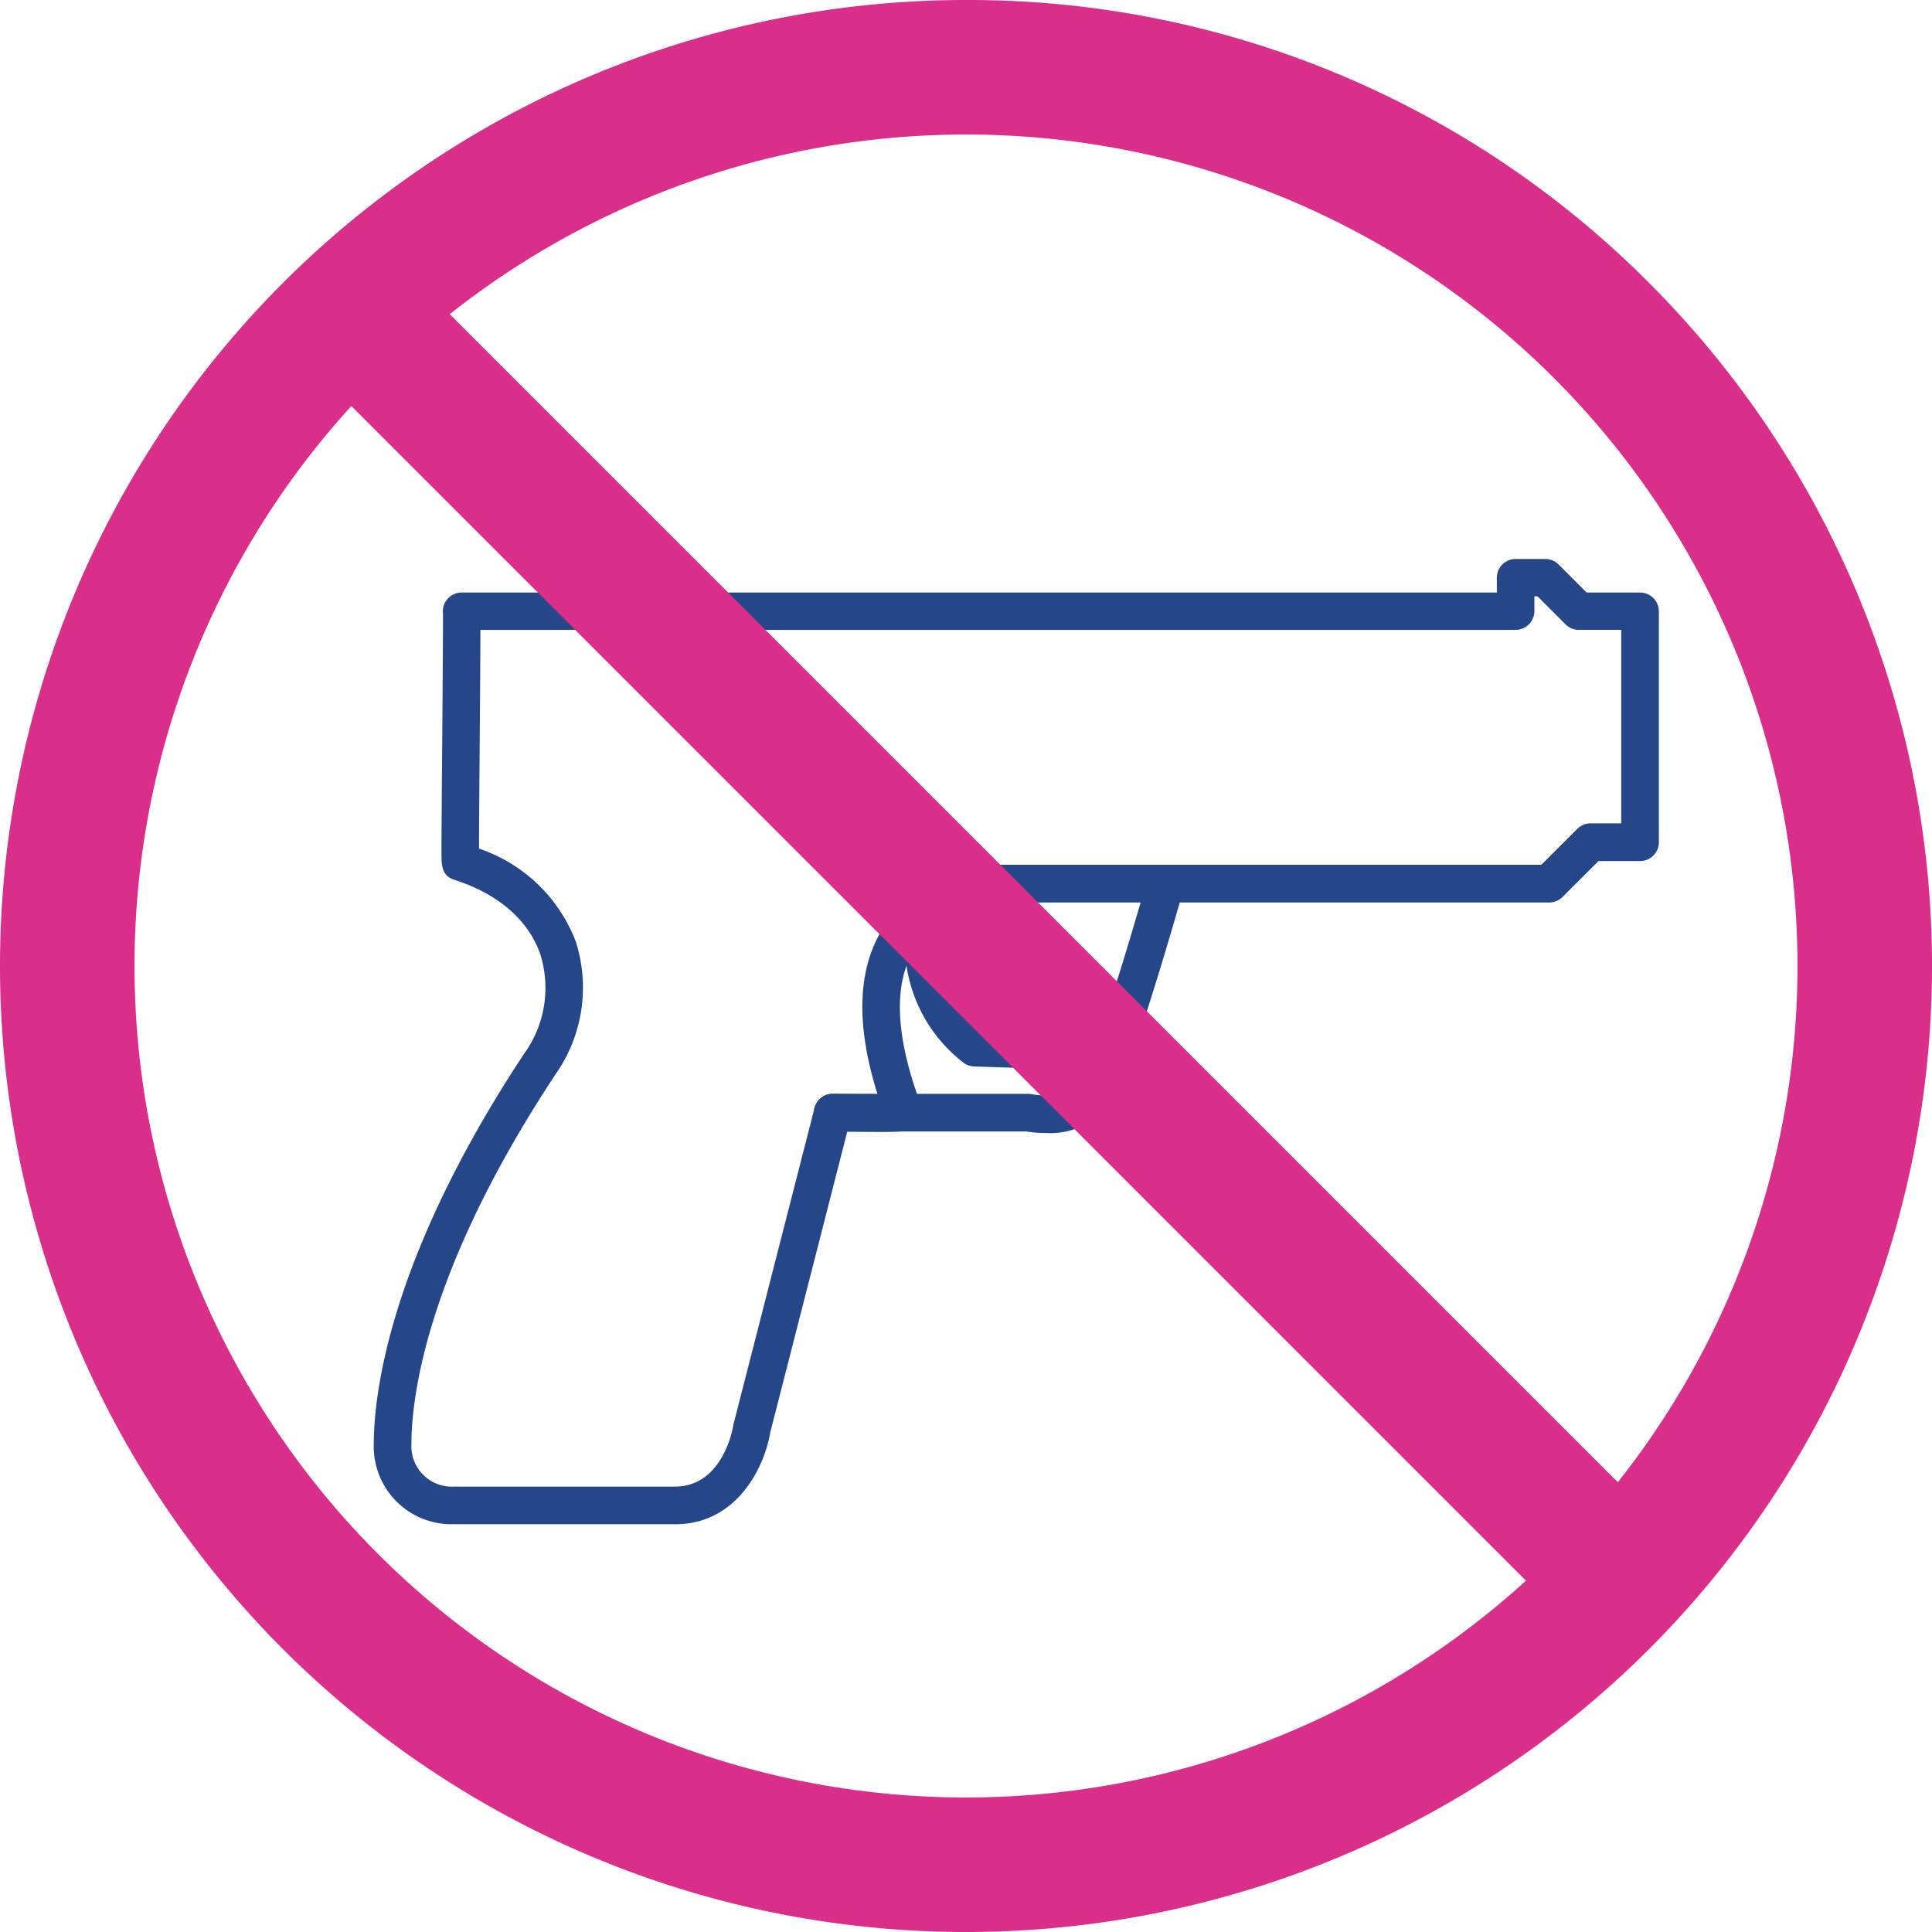 <svg id="b" xmlns="http://www.w3.org/2000/svg" width="125.826" height="125.826" viewBox="0 0 125.826 125.826">
  <g id="c">
    <g id="Group_6090" data-name="Group 6090">
      <g id="Group_6089" data-name="Group 6089" transform="translate(24.346 36.405)">
        <path id="Path_9887" data-name="Path 9887" d="M77.264,149.082h-14.4a5.058,5.058,0,0,1-5.206-5.206c0-3.192.954-12.055,9.779-25.419a7.312,7.312,0,0,0,1.051-6.536c-.777-2.2-2.753-3.9-5.565-4.8-.861-.27-.861-.967-.857-1.849,0-.435,0-1.056.008-1.8.008-1.49.025-3.479.042-5.485.025-3.462.059-7.761.046-8.255a1.219,1.219,0,0,1,1.216-1.326H130.8v-.963a1.225,1.225,0,0,1,1.224-1.224h1.93a1.217,1.217,0,0,1,.866.359l1.828,1.828h3.479a1.225,1.225,0,0,1,1.224,1.224v15.04a1.225,1.225,0,0,1-1.224,1.224H137.42l-2.343,2.339a1.227,1.227,0,0,1-.866.359H98.477s-3.673.139-5.485,2.837c-1.528,2.28-1.419,5.785.329,10.421a1.225,1.225,0,0,1-.144,1.136c-.384.549-.41.583-4.683.532L83.48,143.1c-.346,2.107-2.069,5.987-6.211,5.987Zm-12.751-44A10.262,10.262,0,0,1,70.8,111.1a9.827,9.827,0,0,1-1.317,8.7c-8.462,12.811-9.374,21.1-9.374,24.072a2.631,2.631,0,0,0,2.77,2.761h14.39c3.129,0,3.779-3.817,3.8-3.982a.554.554,0,0,1,.025-.114l5.269-20.567a1.222,1.222,0,0,1,1.2-.92c1,.013,2.061.021,2.9.025-1.465-4.661-1.3-8.369.507-11.041,2.533-3.745,7.275-3.893,7.474-3.9H133.7l2.343-2.339a1.228,1.228,0,0,1,.866-.359H138.9v-12.6h-2.761a1.217,1.217,0,0,1-.866-.359l-1.828-1.828h-.2v.963a1.225,1.225,0,0,1-1.224,1.224H64.6c0,1.212-.013,3.336-.042,7.153-.021,2.7-.046,5.679-.046,7.081Z" transform="translate(-57.66 -86.22)" fill="#254688"/>
        <path id="Path_9888" data-name="Path 9888" d="M140.614,150.949a7.491,7.491,0,0,1-1.237-.1H126.764a1.224,1.224,0,1,1,0-2.449h12.726a1.3,1.3,0,0,1,.258.025c.021,0,2.411.477,3.234-1,1-1.794,3.416-9.977,4.265-12.979a1.224,1.224,0,1,1,2.356.667c-.321,1.132-3.163,11.13-4.48,13.5a4.9,4.9,0,0,1-4.505,2.335Z" transform="translate(-96.879 -113.565)" fill="#254688"/>
        <path id="Path_9889" data-name="Path 9889" d="M147.269,146.9H147l-1.216-.034-1.752-.059a1.218,1.218,0,0,1-.676-.232,9.78,9.78,0,0,1-3.551-10.1,1.222,1.222,0,0,1,2.369.6,7.213,7.213,0,0,0,2.149,7.106c-2.082-3.31-.954-7.5.215-9.665a1.223,1.223,0,0,1,2.153,1.161h0c-.131.245-3.163,6.046,1.528,8.956a1.221,1.221,0,0,1,.528,1.393c-.236.781-.882.87-1.482.87Z" transform="translate(-104.936 -113.757)" fill="#254688"/>
      </g>
      <path id="Path_9890" data-name="Path 9890" d="M62.913,8.761A54.152,54.152,0,1,1,8.761,62.913,54.152,54.152,0,0,1,62.913,8.761m0-8.761A62.914,62.914,0,0,0,18.426,107.4,62.914,62.914,0,0,0,107.4,18.426,62.5,62.5,0,0,0,62.913,0Z" fill="#d92f8a"/>
      <rect id="Rectangle_838" data-name="Rectangle 838" width="8.761" height="114.734" transform="translate(20.815 24.377) rotate(-45)" fill="#d92f8a"/>
    </g>
  </g>
</svg>
